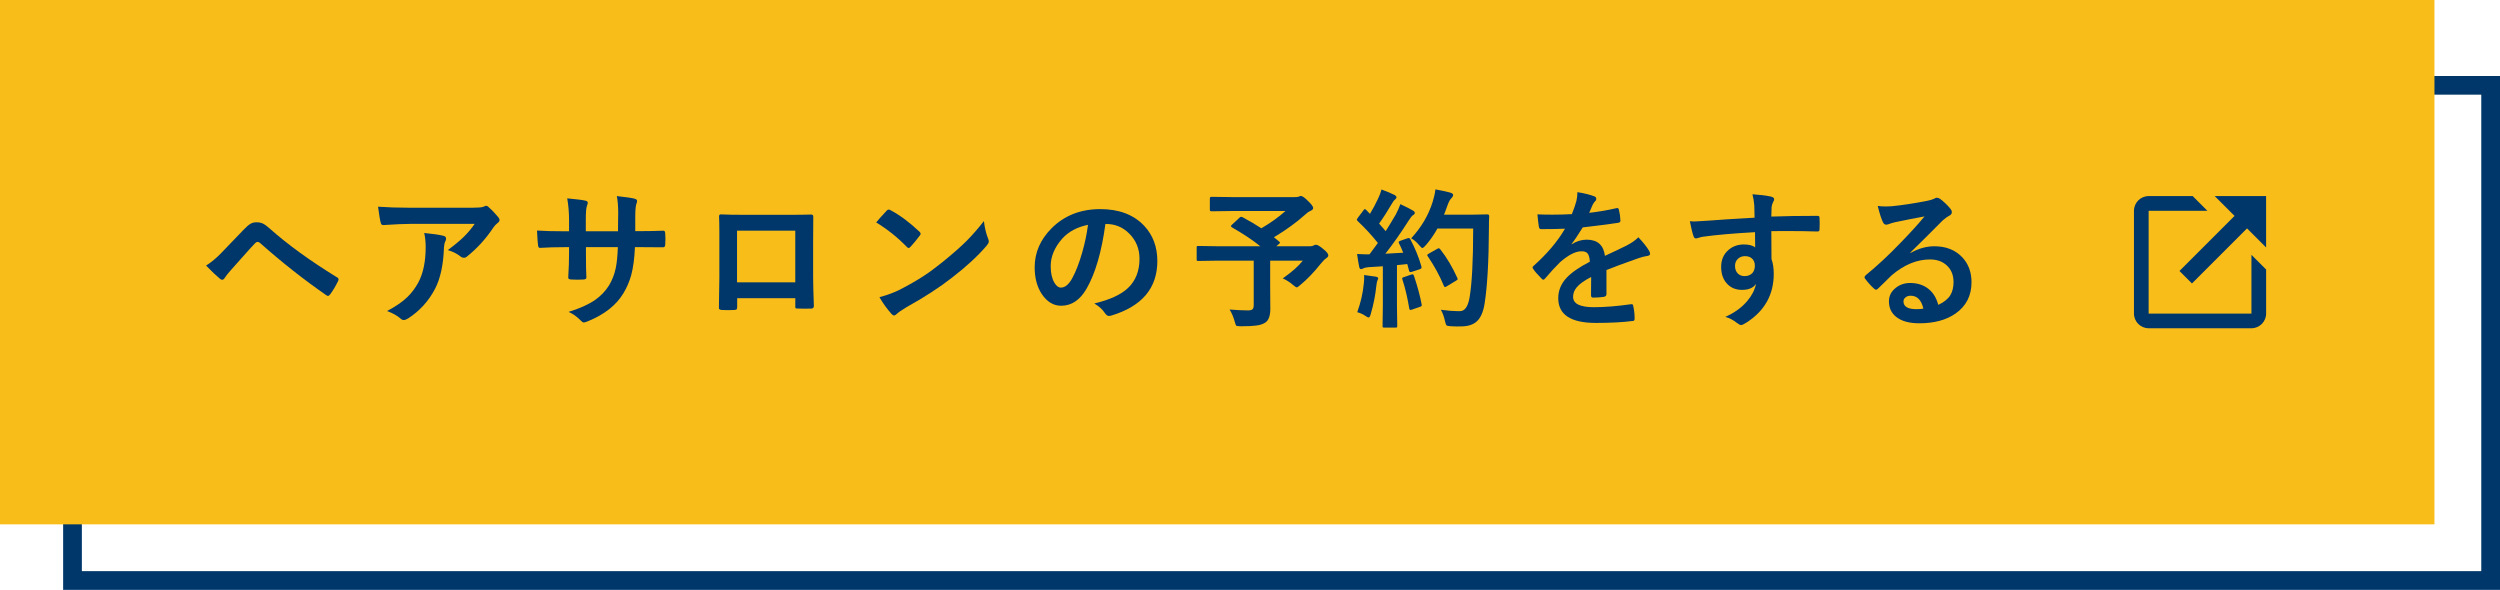 <?xml version="1.0" encoding="UTF-8"?>
<svg id="_レイヤー_1" xmlns="http://www.w3.org/2000/svg" width="267" height="63" version="1.1" viewBox="0 0 267 63">
  <!-- Generator: Adobe Illustrator 29.0.1, SVG Export Plug-In . SVG Version: 2.1.0 Build 192)  -->
  <defs>
    <style>
      .st0 {
        fill: #00376a;
      }

      .st1 {
        fill: #f9bd1a;
      }
    </style>
  </defs>
  <path class="st0" d="M265,10.114v50.886H8.743V10.114h256.257M267,8.114H6.743v54.886h260.257V8.114h0Z"/>
  <rect class="st1" width="260" height="56"/>
  <path class="st0" d="M22.01,28.364c.557-.349,1.102-.802,1.633-1.359.797-.817,1.57-1.622,2.32-2.414.338-.359.609-.594.812-.703.182-.099.391-.148.625-.148.271,0,.505.05.703.148.188.094.417.263.688.508,1.942,1.724,4.333,3.458,7.172,5.203.13.058.195.141.195.25,0,.058-.019.117-.055.18-.271.552-.547,1.016-.828,1.391-.083.12-.164.18-.242.18-.058,0-.115-.021-.172-.062-2.427-1.683-4.792-3.547-7.094-5.594-.089-.073-.172-.109-.25-.109-.089,0-.175.042-.258.125-.308.318-.732.784-1.273,1.398-.609.692-1.055,1.192-1.336,1.5-.287.317-.5.589-.641.812-.089.141-.185.211-.289.211-.073,0-.148-.036-.227-.109-.38-.312-.875-.781-1.484-1.406Z"/>
  <path class="st0" d="M40.376,22.075c1.016.073,2.099.109,3.25.109h6.859c.578,0,.948-.031,1.109-.094.182-.078.284-.117.305-.117.114,0,.237.076.367.227.292.25.612.586.961,1.008.083.099.125.195.125.289,0,.12-.076.232-.227.336-.13.094-.273.248-.43.461-.797,1.203-1.734,2.234-2.812,3.094-.099.094-.211.141-.336.141-.136,0-.266-.052-.391-.156-.339-.276-.781-.497-1.328-.664.734-.547,1.302-1.018,1.703-1.414.422-.411.81-.872,1.164-1.383h-6.914c-.641,0-1.583.042-2.828.125-.156.011-.253-.07-.289-.242-.073-.25-.169-.823-.289-1.719ZM41.337,33.216c.917-.479,1.641-.977,2.172-1.492.453-.438.844-.958,1.172-1.562.521-.979.781-2.239.781-3.781,0-.547-.052-1.047-.156-1.5.953.094,1.641.195,2.062.305.182.042.273.144.273.305,0,.083-.026.177-.078.281-.083.162-.133.38-.148.656-.058,1.828-.373,3.297-.945,4.406-.688,1.323-1.656,2.386-2.906,3.188-.162.104-.312.156-.453.156-.115,0-.222-.05-.32-.148-.365-.317-.849-.589-1.453-.812Z"/>
  <path class="st0" d="M67.843,24.685h.562c.875,0,1.68-.016,2.414-.047h.039c.109,0,.172.086.188.258.016.203.023.412.023.625,0,.219-.008.43-.023.633-.016.172-.086.258-.211.258h-.062l-2.305-.016h-.656c-.052,1.203-.185,2.2-.398,2.992-.188.677-.466,1.323-.836,1.938-.761,1.266-2.019,2.258-3.773,2.977-.224.094-.375.141-.453.141-.083,0-.183-.06-.297-.18-.422-.433-.865-.75-1.328-.953,1.203-.375,2.148-.802,2.836-1.281.604-.422,1.099-.94,1.484-1.555.328-.542.565-1.148.711-1.82.125-.594.2-1.346.227-2.258h-3.406v.578c0,1.203.016,2.086.047,2.648.01.136-.081.211-.273.227-.203.016-.43.023-.68.023s-.482-.008-.695-.023c-.193-.016-.289-.078-.289-.188v-.039c.057-.906.086-1.778.086-2.617v-.609h-.484c-.927,0-1.808.026-2.641.078-.109,0-.172-.102-.188-.305-.031-.167-.068-.682-.109-1.547.745.052,1.724.078,2.938.078h.484v-1.164c0-.828-.065-1.612-.195-2.352,1.062.099,1.713.183,1.953.25.161.031.242.107.242.227,0,.058-.031.169-.094.336-.078.193-.117.706-.117,1.539v1.164h3.438l.016-1.57c.005-.073.008-.182.008-.328,0-.755-.05-1.375-.148-1.859.979.104,1.604.195,1.875.273.192.042.289.125.289.25,0,.078-.023.175-.07.289-.083.234-.125.703-.125,1.406v1.523Z"/>
  <path class="st0" d="M84.935,31.849h-6.203v.945c0,.136-.026.222-.078.258-.042.031-.133.05-.273.055-.208.011-.419.016-.633.016s-.425-.005-.633-.016c-.224-.011-.336-.075-.336-.195v-.039c.031-1.661.047-2.722.047-3.18v-4.961c0-.625-.011-1.161-.031-1.609,0-.151.06-.227.18-.227.562.031,1.516.047,2.859.047h3.805c1.505,0,2.508-.01,3.008-.031.141,0,.211.081.211.242v.078l-.016,2.586v3.82c0,.578.026,1.594.078,3.047,0,.183-.102.273-.305.273-.25.005-.495.008-.734.008-.25,0-.495-.005-.734-.016-.099,0-.161-.016-.188-.047-.016-.031-.023-.099-.023-.203v-.852ZM84.935,30.153v-5.516h-6.219v5.516h6.219Z"/>
  <path class="st0" d="M93.575,23.755c.266-.323.638-.739,1.117-1.25.067-.083.144-.125.227-.125.047,0,.117.026.211.078.995.531,2.013,1.289,3.055,2.273.094.094.141.169.141.227,0,.058-.031.125-.094.203-.349.464-.68.865-.992,1.203-.089.083-.153.125-.195.125-.052,0-.12-.042-.203-.125-.974-1.005-2.062-1.875-3.266-2.609ZM93.926,31.739c.854-.234,1.575-.5,2.164-.797,1.031-.536,1.888-1.028,2.57-1.477.599-.391,1.276-.891,2.031-1.5,1.074-.87,1.925-1.62,2.555-2.25.599-.604,1.211-1.305,1.836-2.102.083.703.231,1.326.445,1.867.052.125.078.227.078.305,0,.12-.086.281-.258.484-.933,1.089-2.159,2.219-3.68,3.391-1.324,1.036-2.933,2.081-4.829,3.133-.562.339-.919.586-1.07.742-.109.104-.206.156-.289.156s-.175-.058-.273-.172c-.495-.558-.922-1.151-1.281-1.781Z"/>
  <path class="st0" d="M118.058,23.919c-.401,2.964-1.067,5.261-2,6.891-.703,1.229-1.612,1.844-2.727,1.844-.808,0-1.489-.406-2.047-1.219-.521-.771-.781-1.734-.781-2.891,0-1.567.602-2.956,1.805-4.164,1.364-1.364,3.099-2.047,5.203-2.047,2.005,0,3.567.594,4.688,1.781.938,1,1.406,2.255,1.406,3.766,0,2.896-1.644,4.839-4.93,5.828-.094.026-.172.039-.234.039-.156,0-.308-.109-.453-.328-.229-.359-.602-.695-1.117-1.008,1.646-.391,2.844-.94,3.594-1.648.823-.776,1.234-1.82,1.234-3.133,0-1.067-.372-1.969-1.117-2.703-.677-.672-1.497-1.008-2.461-1.008h-.062ZM116.198,24.013c-1.141.229-2.052.714-2.734,1.453-.833.938-1.25,1.925-1.25,2.961,0,.734.133,1.325.398,1.773.208.344.438.516.688.516.438,0,.839-.325,1.203-.977.391-.714.747-1.63,1.07-2.75.292-1.016.5-2.008.625-2.977Z"/>
  <path class="st0" d="M132.696,23.192c.766.412,1.438.808,2.016,1.188.974-.567,1.833-1.182,2.578-1.844h-5.711l-2.211.031c-.104,0-.156-.057-.156-.172v-1.195c0-.12.052-.18.156-.18l2.211.031h6.703c.198,0,.336-.016.414-.047.109-.052.185-.078.227-.078.161,0,.411.172.75.516.386.365.578.623.578.773,0,.125-.097.227-.289.305-.219.104-.417.245-.594.422-.911.818-2.016,1.617-3.312,2.398l.562.461c.058.052.086.091.086.117,0,.031-.044.083-.133.156l-.258.227h3.617c.156,0,.278-.028.367-.086.089-.052.169-.078.242-.078.167,0,.433.156.797.469.354.281.531.505.531.672,0,.099-.075.201-.227.305-.141.083-.339.281-.594.594-.719.906-1.448,1.664-2.188,2.273-.177.161-.3.242-.367.242-.058,0-.188-.086-.391-.258-.349-.297-.716-.531-1.102-.703.969-.677,1.683-1.308,2.141-1.891h-3.484v2.656l.016,2.492c0,.719-.169,1.2-.508,1.445-.25.172-.581.284-.992.336-.364.052-.925.078-1.68.078-.261,0-.417-.026-.469-.078-.042-.047-.094-.19-.156-.43-.146-.516-.328-.942-.547-1.281.817.062,1.474.094,1.969.094.25,0,.417-.047.5-.141.073-.083.109-.229.109-.438v-4.734h-3.906l-2.016.031c-.083,0-.133-.01-.148-.031-.016-.021-.023-.067-.023-.141v-1.258c0-.083.011-.133.031-.148s.067-.023.141-.023l2.016.031h4.609c-.761-.62-1.769-1.292-3.023-2.016-.073-.047-.109-.091-.109-.133,0-.047.036-.099.109-.156l.797-.742c.073-.067.133-.102.18-.102.031,0,.078.013.141.039Z"/>
  <path class="st0" d="M150.617,25.544c.495.917.891,1.883,1.188,2.898.011.052.016.091.016.117,0,.094-.07.161-.211.203l-.844.273c-.058.016-.104.023-.141.023-.067,0-.112-.044-.133-.133l-.195-.727c-.245.036-.612.075-1.102.117v4.398l.031,2.094c0,.083-.011.136-.031.156-.021.016-.067.023-.141.023h-1.219c-.089,0-.141-.011-.156-.031s-.023-.07-.023-.148l.031-2.094v-4.273l-1.508.094c-.25.016-.445.06-.586.133-.089.052-.169.078-.242.078-.094,0-.159-.091-.195-.273-.078-.386-.151-.833-.219-1.344.391.026.719.039.984.039.104,0,.219-.002.344-.008l.891-1.211c-.672-.838-1.391-1.617-2.156-2.336-.062-.067-.094-.117-.094-.148,0-.026.036-.094.109-.203l.594-.789c.062-.094.114-.141.156-.141.031,0,.081.031.148.094l.398.414c.333-.552.62-1.088.859-1.609.161-.328.286-.659.375-.992.583.214,1.047.409,1.391.586.141.078.211.164.211.258,0,.062-.047.133-.141.211-.109.078-.211.206-.305.383-.516.88-.987,1.615-1.414,2.203.433.495.667.763.703.805.312-.489.672-1.081,1.078-1.773.188-.349.352-.719.492-1.109.609.287,1.058.516,1.344.688.13.073.195.154.195.242,0,.099-.06.18-.18.242-.125.073-.3.292-.523.656-.771,1.219-1.583,2.375-2.438,3.469.896-.047,1.531-.083,1.906-.109-.167-.411-.317-.747-.453-1.008-.026-.057-.039-.099-.039-.125,0-.047.067-.096.203-.148l.734-.258c.073-.021.125-.031.156-.031.052,0,.102.042.148.125ZM144.953,33.341c.375-1.031.609-2.055.703-3.07.026-.245.039-.456.039-.633,0-.073-.003-.161-.008-.266.708.094,1.12.151,1.234.172.183.031.273.097.273.195,0,.031-.031.112-.094.242-.026.031-.06.2-.102.508-.109,1.058-.312,2.081-.609,3.07-.062.234-.136.352-.219.352-.067,0-.19-.062-.367-.188-.219-.156-.503-.284-.852-.383ZM150.727,29.325c.062-.021.109-.031.141-.031.058,0,.106.058.148.172.386,1.167.656,2.175.812,3.023.011.052.016.089.016.109,0,.078-.067.138-.203.18l-.844.289c-.078.026-.136.039-.172.039-.058,0-.097-.055-.117-.164-.192-1.161-.435-2.188-.727-3.078-.021-.062-.031-.106-.031-.133,0-.052.06-.097.18-.133l.797-.273ZM150.711,25.45c1.078-1.156,1.841-2.445,2.289-3.867.151-.479.253-.932.305-1.359.531.099,1.05.211,1.555.336.224.068.336.154.336.258,0,.104-.052.211-.156.32-.156.13-.308.401-.453.812-.167.474-.289.8-.367.977h3.023l1.609-.031c.13,0,.195.062.195.188-.021.302-.031.745-.031,1.328-.016,3.495-.169,6.167-.461,8.016-.141.886-.417,1.516-.828,1.891-.38.349-.914.528-1.602.539l-.57.008c-.245,0-.456-.008-.633-.023-.25-.016-.398-.05-.445-.102-.042-.047-.091-.192-.148-.438-.104-.479-.253-.886-.445-1.219.761.099,1.359.148,1.797.148h.234c.511,0,.852-.461,1.023-1.383.266-1.516.398-3.995.398-7.438h-3.82c-.38.683-.797,1.279-1.25,1.789-.177.193-.294.289-.352.289-.062,0-.175-.096-.336-.289-.271-.333-.56-.583-.867-.75ZM153.82,26.622c.688.875,1.294,1.894,1.82,3.055.026.052.039.094.039.125,0,.058-.06.117-.18.18l-1.008.609c-.067.042-.122.062-.164.062-.058,0-.104-.055-.141-.164-.422-1.026-.981-2.055-1.68-3.086-.052-.073-.078-.125-.078-.156,0-.047.058-.102.172-.164l.898-.508c.067-.042.122-.062.164-.062s.094.037.156.109Z"/>
  <path class="st0" d="M168.467,20.521c.75.12,1.356.271,1.82.453.13.047.195.138.195.273,0,.099-.036.177-.109.234-.094.078-.185.206-.273.383-.021.052-.055.13-.102.234-.094.224-.185.435-.273.633,1.031-.12,2.003-.286,2.914-.5.036-.005.067-.008.094-.008.083,0,.138.058.164.172.094.37.148.753.164,1.148v.047c0,.115-.091.185-.273.211-1.245.183-2.495.344-3.75.484-.526.844-.925,1.435-1.195,1.773l.016.031c.505-.328,1.039-.492,1.602-.492,1.151,0,1.8.576,1.945,1.727,1.094-.505,1.88-.88,2.359-1.125.516-.271.919-.557,1.211-.859.495.521.87.99,1.125,1.406.083.13.125.248.125.352,0,.12-.081.195-.242.227-.323.047-.648.128-.977.242-1.567.552-2.714.977-3.438,1.273v2.578c0,.161-.102.258-.305.289-.349.052-.727.078-1.133.078-.141,0-.211-.086-.211-.258,0-.917.005-1.565.016-1.945-.739.38-1.258.753-1.555,1.117-.25.302-.375.638-.375,1.008,0,.734.739,1.102,2.219,1.102,1.161,0,2.489-.106,3.984-.32h.047c.104,0,.161.06.172.18.099.442.148.88.148,1.312v.055c0,.161-.06.242-.18.242-1.083.141-2.403.211-3.961.211-2.677,0-4.016-.88-4.016-2.641,0-.817.297-1.544.891-2.18.526-.562,1.354-1.136,2.484-1.719-.026-.432-.106-.727-.242-.883-.125-.151-.333-.227-.625-.227h-.094c-.62.026-1.356.412-2.211,1.156-.495.484-1.028,1.065-1.602,1.742-.078.094-.144.141-.195.141-.042,0-.099-.036-.172-.109-.453-.453-.758-.805-.914-1.055-.042-.058-.062-.106-.062-.148,0-.058.036-.114.109-.172,1.453-1.297,2.57-2.62,3.352-3.969-.745.031-1.599.047-2.562.047-.12,0-.195-.086-.227-.258-.036-.203-.089-.643-.156-1.32.511.021,1.047.031,1.609.031.677,0,1.367-.018,2.07-.055.192-.474.352-.932.477-1.375.078-.317.117-.643.117-.977Z"/>
  <path class="st0" d="M187.388,23.247c-.005-.156-.011-.401-.016-.734-.005-.25-.011-.448-.016-.594-.031-.401-.097-.792-.195-1.172.781.052,1.406.128,1.875.227.297.052.445.154.445.305,0,.083-.047.206-.141.367-.058.109-.102.263-.133.461-.005.068-.016.409-.031,1.023,1.433-.052,3.07-.078,4.914-.078.099,0,.161.016.188.047s.042.097.047.195c.011.208.016.412.016.609,0,.198-.005.401-.016.609,0,.141-.067.211-.203.211h-.062c-.969-.031-1.997-.047-3.086-.047-.656,0-1.255.003-1.797.008,0,1.333.005,2.326.016,2.977.161.433.242.961.242,1.586,0,2.198-.95,3.919-2.852,5.164-.312.203-.521.305-.625.305-.114,0-.273-.081-.477-.242-.339-.281-.745-.492-1.219-.633.974-.433,1.755-.997,2.344-1.695.489-.573.802-1.183.938-1.828-.292.427-.792.641-1.5.641-.698,0-1.253-.245-1.664-.734-.375-.442-.562-1.016-.562-1.719,0-.771.271-1.383.812-1.836.448-.375.981-.562,1.602-.562.567,0,.974.107,1.219.32l-.016-1.633c-2.312.13-4.159.292-5.539.484-.125.016-.284.055-.477.117-.141.047-.231.07-.273.07-.136,0-.227-.075-.273-.227-.109-.276-.242-.812-.398-1.609.161.016.331.023.508.023.161,0,.644-.028,1.445-.086.859-.073,2.513-.18,4.961-.32ZM186.364,27.356c-.302,0-.555.097-.758.289-.203.193-.305.442-.305.75,0,.364.112.648.336.852.183.161.411.242.688.242.339,0,.609-.104.812-.312.188-.198.281-.464.281-.797,0-.344-.109-.606-.328-.789-.183-.156-.425-.234-.727-.234Z"/>
  <path class="st0" d="M205.534,23.114c-1,.183-2.031.386-3.094.609-.276.062-.5.128-.672.195-.13.052-.237.078-.32.078-.156,0-.273-.091-.352-.273-.167-.328-.352-.903-.555-1.727.271.037.56.055.867.055.208,0,.414-.008.617-.023,1.099-.109,2.31-.292,3.633-.547.442-.088.734-.169.875-.242.146-.083.247-.125.305-.125.125,0,.247.042.367.125.427.328.784.669,1.07,1.023.12.136.18.266.18.391,0,.172-.091.3-.273.383-.183.089-.417.258-.703.508-.328.323-.935.93-1.82,1.82-.661.662-1.206,1.198-1.633,1.609l.016.047c.844-.479,1.692-.719,2.547-.719,1.255,0,2.255.398,3,1.195.646.698.969,1.581.969,2.648,0,1.433-.57,2.547-1.711,3.344-.989.692-2.281,1.039-3.875,1.039-1.083,0-1.911-.234-2.484-.703-.5-.406-.75-.956-.75-1.648,0-.578.247-1.06.742-1.445.433-.339.938-.508,1.516-.508.812,0,1.484.224,2.016.672.479.401.81.956.992,1.664.604-.276,1.034-.62,1.289-1.031.229-.375.344-.844.344-1.406,0-.776-.263-1.388-.789-1.836-.453-.385-1.028-.578-1.727-.578-1.401,0-2.766.565-4.094,1.695-.203.188-.667.641-1.391,1.359-.12.12-.211.18-.273.18s-.144-.047-.242-.141c-.292-.255-.604-.604-.938-1.047-.036-.042-.055-.086-.055-.133,0-.067.044-.146.133-.234,1.192-.964,2.456-2.141,3.789-3.531,1.089-1.125,1.917-2.039,2.484-2.742ZM205.417,32.958c-.214-.917-.667-1.375-1.359-1.375-.239,0-.433.067-.578.203-.125.109-.188.245-.188.406,0,.552.464.828,1.391.828.276,0,.521-.021.734-.062Z"/>
  <path class="st0" d="M229.475,20.942c-.863,0-1.568.706-1.568,1.568v10.979c0,.863.706,1.568,1.568,1.568h10.979c.863,0,1.568-.706,1.568-1.568v-4.705l-1.568-1.568v6.274h-10.979v-10.979h6.274l-1.568-1.568h-4.705ZM236.532,20.942l2.117,2.117-5.882,5.882,1.333,1.333,5.882-5.882,2.039,2.039v-5.489s-5.489,0-5.489 0Z"/>
</svg>